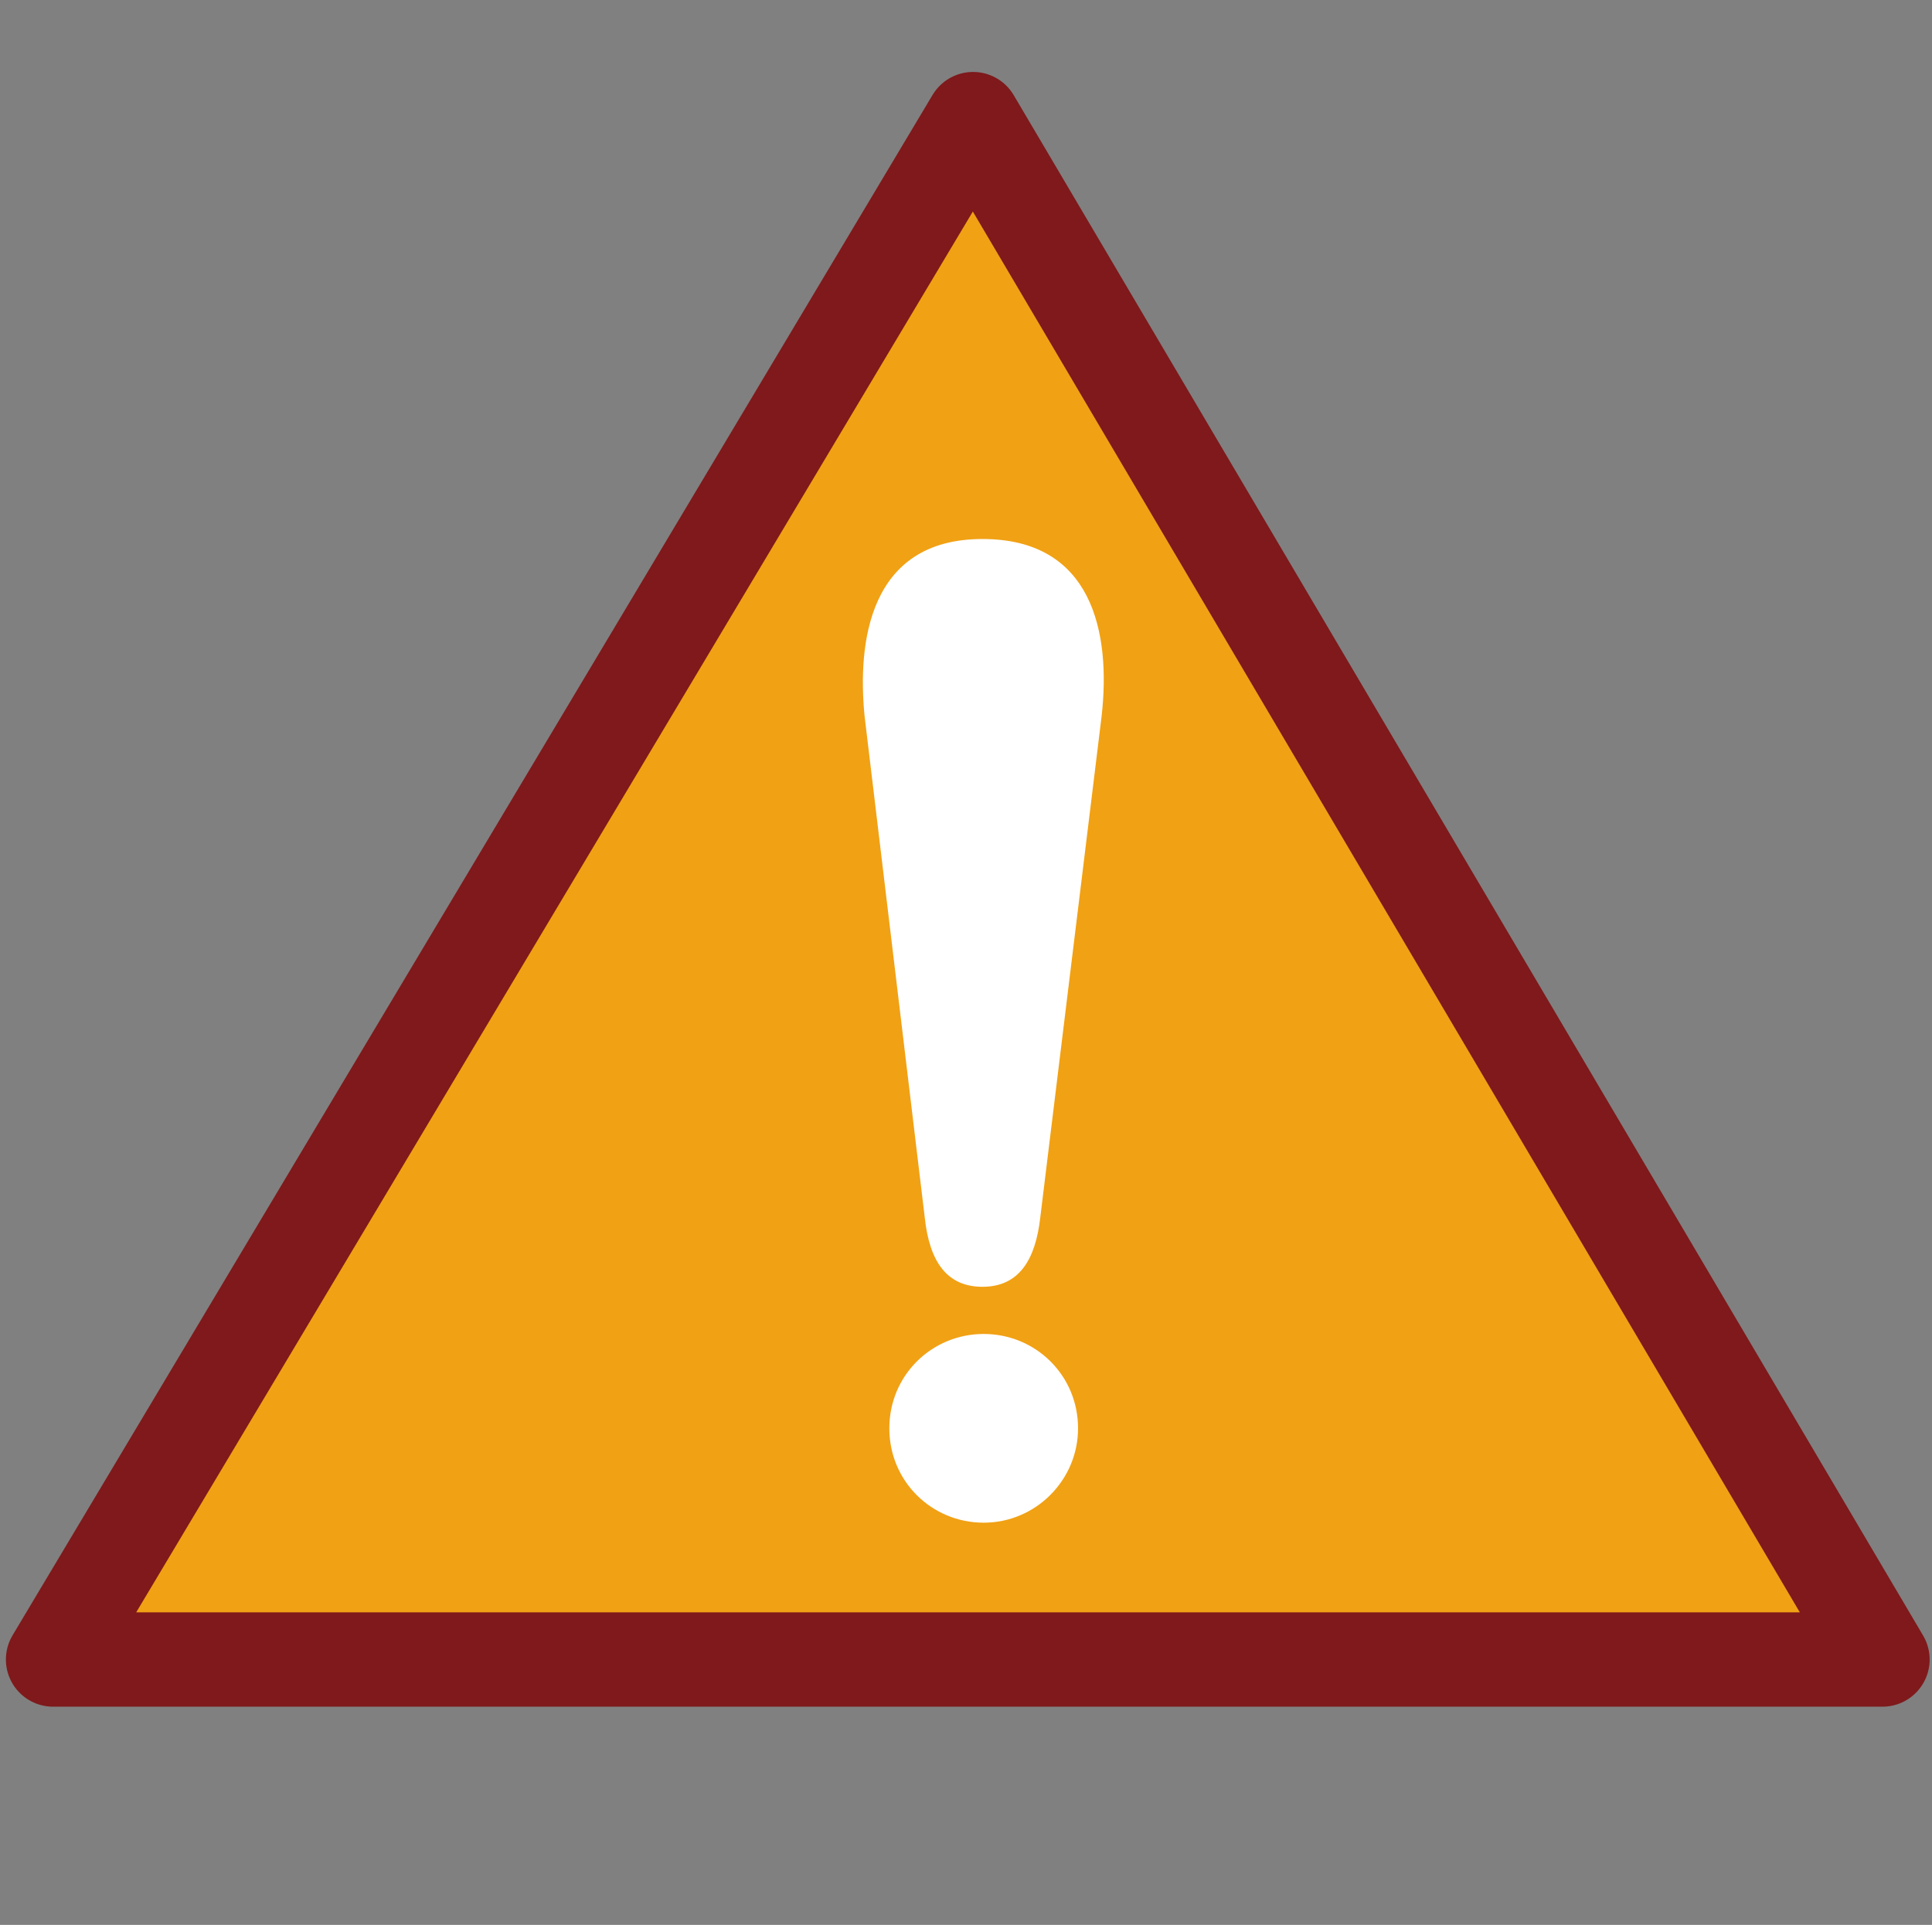 <?xml version="1.0" encoding="utf-8"?>
<!-- Generator: Adobe Illustrator 23.0.3, SVG Export Plug-In . SVG Version: 6.00 Build 0)  -->
<svg version="1.1" id="レイヤー_1" xmlns="http://www.w3.org/2000/svg" xmlns:xlink="http://www.w3.org/1999/xlink" x="0px"
	 y="0px" viewBox="0 0 163.8 163.2" style="enable-background:new 0 0 163.8 163.2;" xml:space="preserve">
<rect x="0" y="0" width="163.8" height="163.2" fill="#808080" stroke="none"/>
<style type="text/css">
	.st0{fill:#F1A114;}
	.st1{fill:#FFFFFF;}
	.st2{fill:none;stroke:#7F191B;stroke-width:8;stroke-linecap:round;stroke-linejoin:round;stroke-miterlimit:10;}
</style>
<polyline class="st0" points="4.5,140.7 82.5,10.1 159.6,140.7 "/>
<g>
	<path class="st1" d="M91.4,121.1c0,4.4-3.6,8-8,8s-8-3.5-8-8s3.6-8,8-8S91.4,116.6,91.4,121.1z M88.2,103.2
		c-0.4,3.6-1.8,5.9-4.9,5.9c-3,0-4.5-2.1-4.9-5.9l-5.1-42.5c-0.6-6.1,0.3-15,10-15c9.3,0,10.9,7.9,10.1,15L88.2,103.2z"/>
</g>
<polygon class="st2" points="4.5,140.7 82.5,10.1 159.6,140.7 "/>
</svg>
